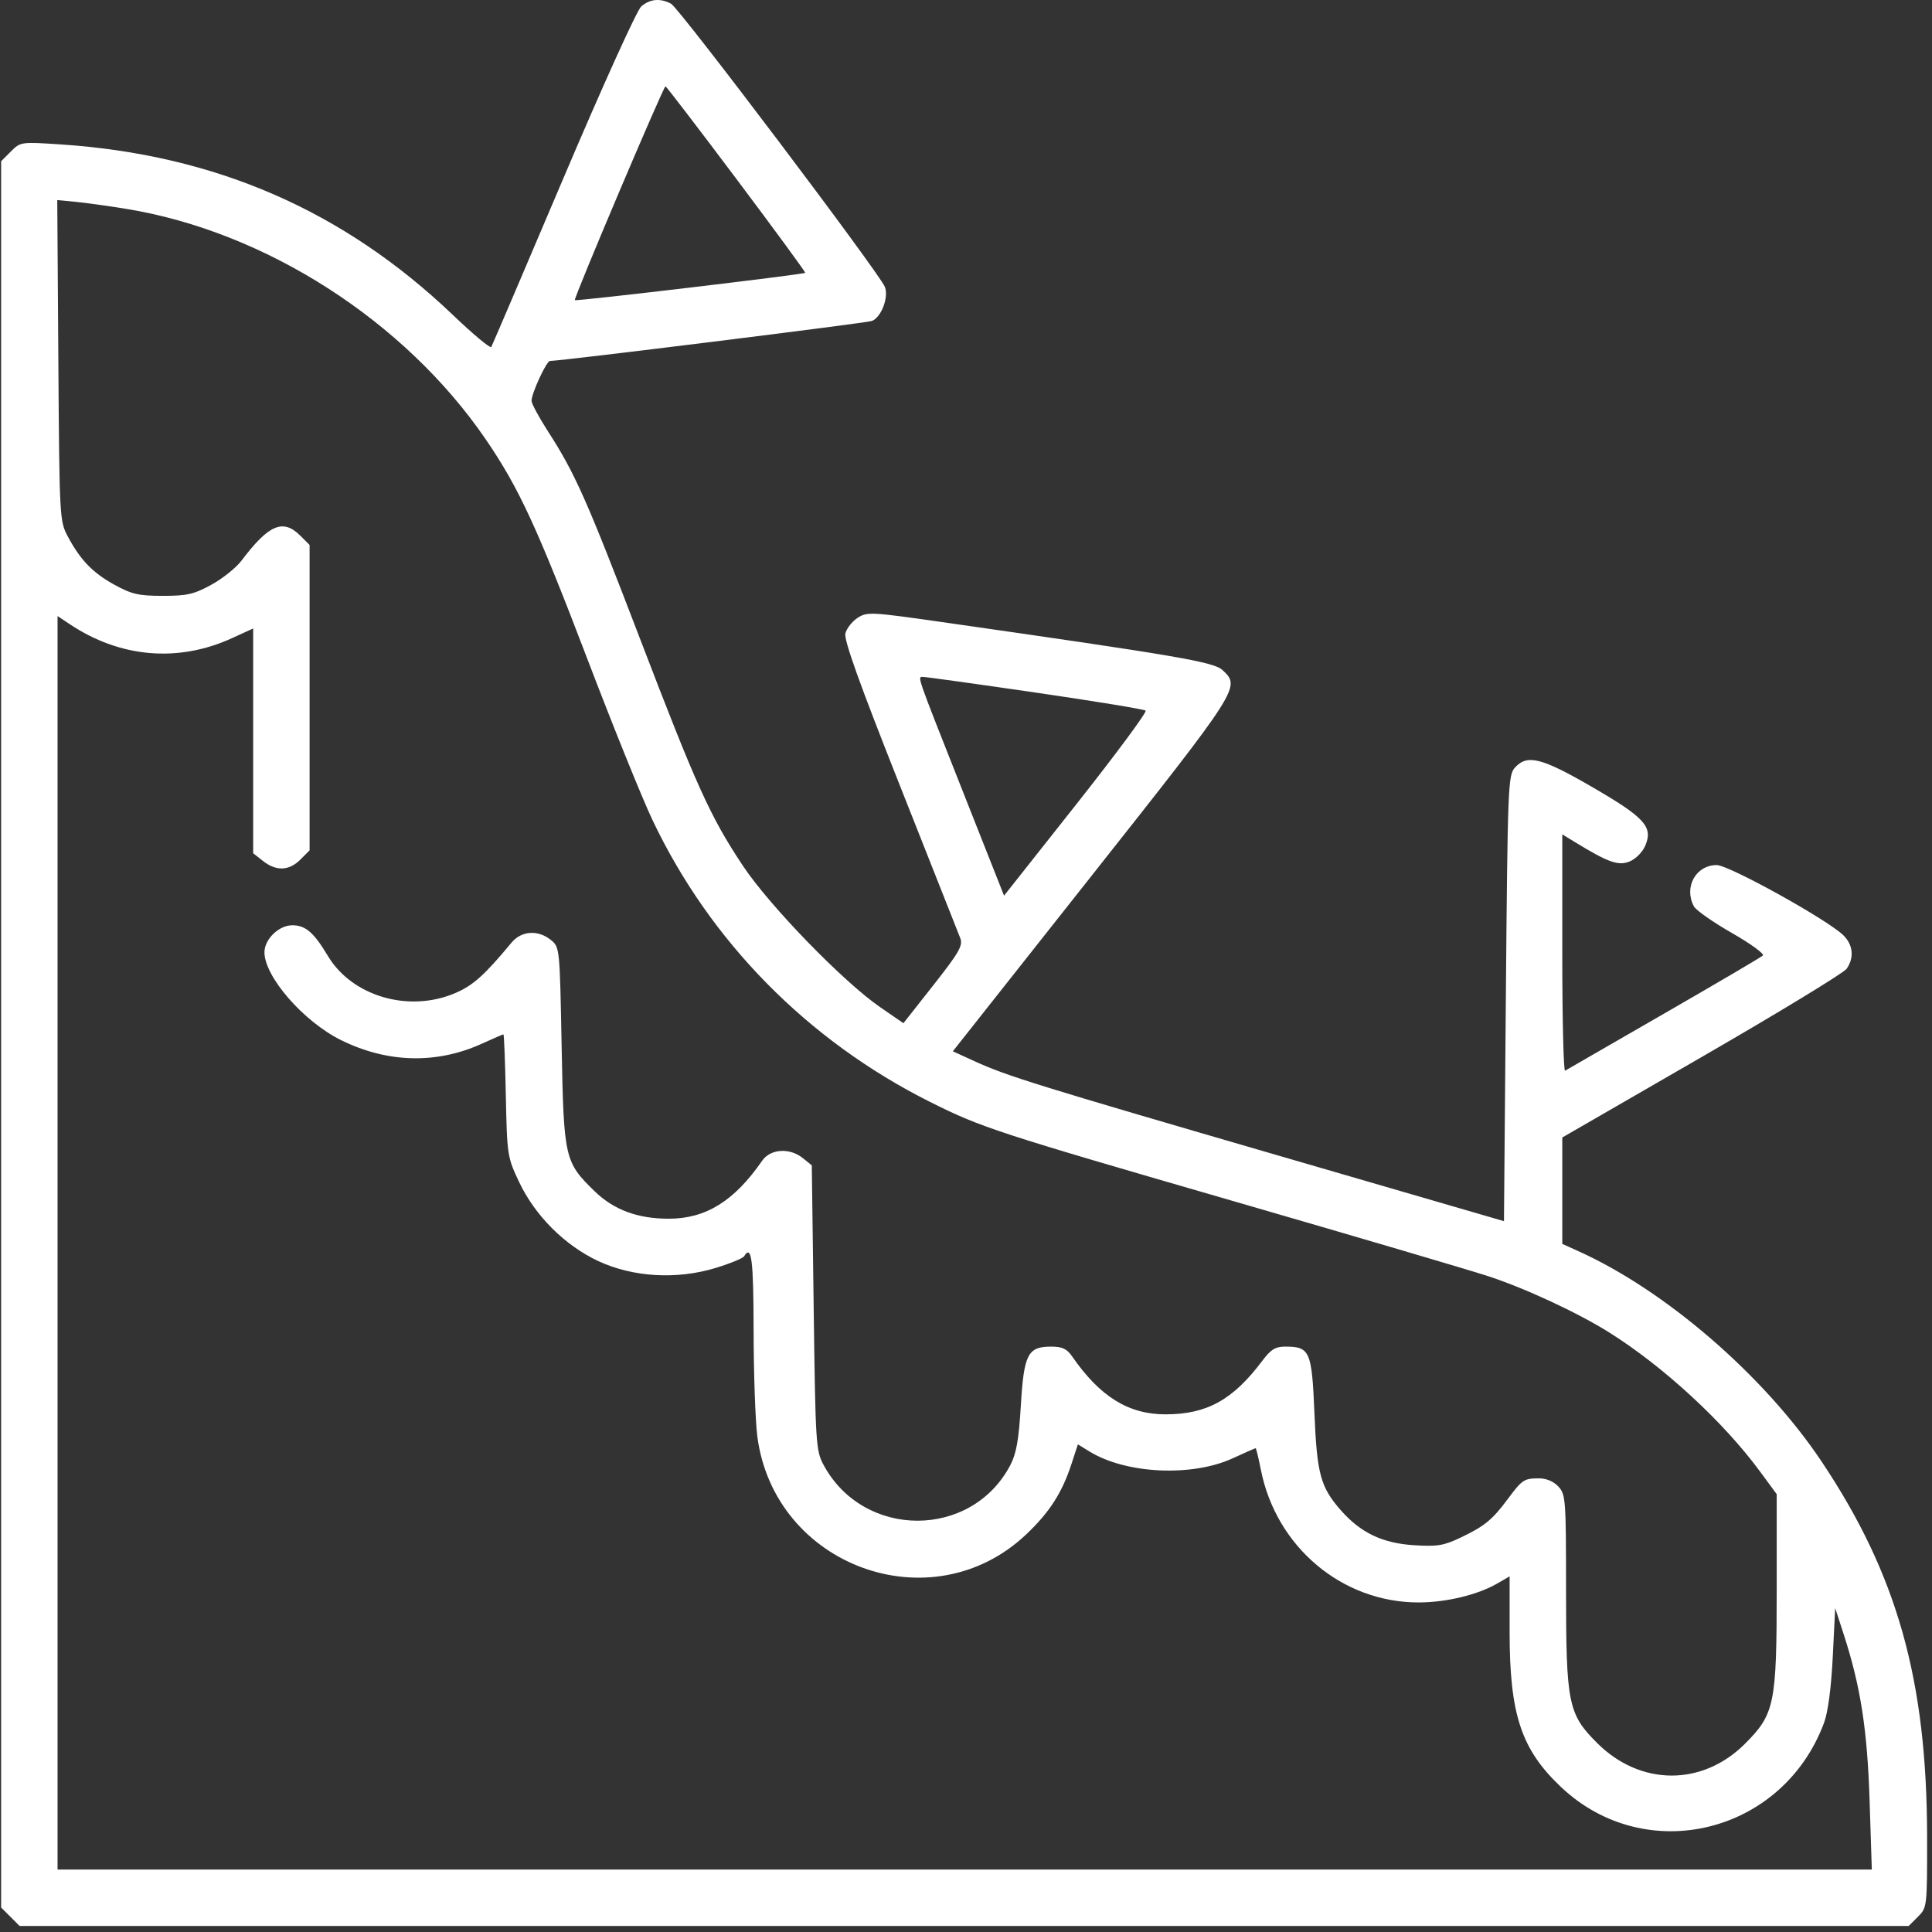 <?xml version="1.0" encoding="UTF-8"?> <svg xmlns="http://www.w3.org/2000/svg" width="233" height="233" viewBox="0 0 233 233" fill="none"><rect x="0" y="0" width="233" height="233" fill="#333333" stroke="none"/> <path fill-rule="evenodd" clip-rule="evenodd" d="M77.34 0.768C76.818 1.214 72.691 10.322 67.933 21.526C63.271 32.505 59.362 41.651 59.246 41.848C59.131 42.046 57.051 40.31 54.624 37.991C41.432 25.389 25.938 18.65 7.32 17.417C2.529 17.1 2.47 17.108 1.309 18.27L0.136 19.443V124.745V230.047L1.25 231.16L2.363 232.274H116.277H230.19L231.304 231.16C232.408 230.056 232.418 229.974 232.409 221.519C232.389 202.635 228.81 189.907 219.681 176.254C212.768 165.915 200.867 155.626 190.326 150.878L188.411 150.015V143.599V137.183L205.236 127.469C214.489 122.126 222.349 117.343 222.702 116.839C223.635 115.506 223.49 113.959 222.323 112.805C220.436 110.939 208.514 104.328 207.037 104.328C204.517 104.328 203.046 106.994 204.287 109.312C204.534 109.775 206.592 111.216 208.859 112.513C211.127 113.811 212.812 115.036 212.605 115.235C212.398 115.436 207.023 118.595 200.66 122.258C194.298 125.92 188.938 129.011 188.751 129.126C188.564 129.241 188.411 122.875 188.411 114.98V100.624L189.886 101.526C193.981 104.03 195.178 104.454 196.548 103.886C197.292 103.578 198.109 102.743 198.434 101.958C199.368 99.702 198.363 98.599 192.025 94.921C185.903 91.369 184.183 90.937 182.697 92.579C181.873 93.489 181.822 94.792 181.606 120.403L181.379 147.273L154.385 139.422C125.009 130.879 121.44 129.77 117.523 127.98L114.912 126.786L131.7 105.551C149.574 82.939 149.621 82.866 147.453 80.828C146.387 79.826 142.249 79.117 113.508 75.008C105.007 73.793 104.563 73.771 103.421 74.519C102.764 74.95 102.104 75.791 101.954 76.389C101.76 77.165 103.651 82.444 108.551 94.796C112.329 104.321 115.597 112.581 115.814 113.151C116.149 114.032 115.668 114.871 112.581 118.792L108.954 123.397L106.151 121.469C101.701 118.408 92.792 109.229 89.589 104.404C85.637 98.452 84.03 94.902 77.127 76.878C70.767 60.27 69.355 57.092 66.088 52.024C64.997 50.331 64.104 48.673 64.104 48.338C64.104 47.427 65.906 43.531 66.328 43.531C67.659 43.531 104.512 38.953 105.148 38.709C106.278 38.276 107.2 35.868 106.72 34.607C106.115 33.015 81.933 0.986 80.932 0.45C79.635 -0.244 78.395 -0.134 77.34 0.768ZM88.826 21.6C93.445 27.755 97.173 32.841 97.11 32.903C96.906 33.103 69.481 36.355 69.326 36.197C69.151 36.019 80.007 10.41 80.258 10.41C80.351 10.41 84.207 15.446 88.826 21.6ZM15.238 25.192C32.018 27.926 48.813 38.699 58.588 52.996C62.579 58.834 64.777 63.589 70.886 79.601C73.932 87.586 77.438 96.257 78.678 98.871C85.635 113.544 97.408 125.503 112.175 132.897C118.343 135.986 120.104 136.561 149.016 144.934C163.322 149.078 176.967 153.096 179.338 153.863C183.848 155.324 190.227 158.282 194.082 160.701C200.606 164.795 207.842 171.464 212.238 177.435L214.271 180.197V191.635C214.271 205.526 214.026 206.716 210.444 210.299C205.307 215.435 197.848 215.411 192.645 210.238C189.117 206.731 188.865 205.492 188.865 191.67C188.865 180.823 188.82 180.22 187.94 179.276C187.355 178.648 186.479 178.285 185.558 178.289C183.803 178.298 183.563 178.459 181.842 180.778C179.99 183.273 179.044 184.051 176.225 185.399C174.11 186.41 173.36 186.535 170.488 186.35C166.717 186.108 164.08 184.844 161.705 182.14C159.251 179.344 158.824 177.772 158.52 170.418C158.21 162.932 157.978 162.403 154.999 162.403C153.817 162.403 153.26 162.746 152.25 164.092C148.699 168.827 145.553 170.569 140.556 170.569C136.088 170.569 132.657 168.44 129.299 163.582C128.663 162.662 128.104 162.403 126.76 162.403C123.949 162.403 123.481 163.317 123.112 169.53C122.868 173.638 122.574 175.301 121.844 176.695C117.161 185.632 104.169 185.632 99.337 176.695C98.394 174.949 98.348 174.221 98.13 157.711L97.903 140.543L96.832 139.676C95.242 138.39 92.916 138.537 91.913 139.989C88.554 144.847 85.123 146.977 80.655 146.977C76.89 146.977 74.014 145.908 71.689 143.643C68.09 140.138 67.99 139.697 67.733 126.178C67.508 114.292 67.501 114.223 66.436 113.361C64.886 112.107 62.883 112.243 61.688 113.684C58.43 117.611 57.065 118.835 54.917 119.759C49.324 122.166 42.459 120.167 39.539 115.282C37.849 112.453 36.844 111.587 35.249 111.587C33.632 111.587 31.893 113.274 31.893 114.843C31.893 117.793 36.61 123.204 41.131 125.439C46.736 128.209 52.664 128.354 58.148 125.855C59.488 125.244 60.644 124.745 60.717 124.745C60.79 124.745 60.919 128.063 61.003 132.118C61.152 139.329 61.187 139.557 62.611 142.564C64.531 146.617 68.113 150.195 72.138 152.079C76.309 154.03 81.594 154.346 86.279 152.923C88.03 152.391 89.588 151.754 89.74 151.508C90.641 150.05 90.872 151.858 90.885 160.474C90.893 165.653 91.094 171.389 91.332 173.222C93.368 188.911 112.352 195.84 123.753 185.056C126.561 182.401 128.081 180.04 129.215 176.573L129.994 174.191L131.415 175.063C135.809 177.757 143.747 178.131 148.656 175.876C150.121 175.203 151.37 174.653 151.432 174.653C151.495 174.653 151.778 175.827 152.063 177.262C153.91 186.572 161.854 193.255 171.075 193.255C174.412 193.255 178.207 192.34 180.585 190.963L182.06 190.109V196.805C182.06 206.761 183.455 210.974 188.258 215.516C198.491 225.195 215.009 221.156 219.985 207.759C220.457 206.487 220.847 203.536 221.031 199.834L221.324 193.936L222.336 197.05C224.39 203.378 225.201 208.577 225.476 217.188L225.741 225.468H116.341H6.941V149.881V74.294L8.415 75.278C14.494 79.337 21.493 79.933 28.011 76.949L30.532 75.794V89.348V102.901L31.727 103.841C33.313 105.089 34.863 105.029 36.223 103.668L37.337 102.554V84.138V65.721L36.223 64.608C34.137 62.521 32.422 63.247 29.125 67.612C28.476 68.471 26.843 69.779 25.496 70.517C23.396 71.668 22.56 71.86 19.644 71.86C16.737 71.86 15.889 71.667 13.822 70.534C11.183 69.086 9.706 67.558 8.167 64.681C7.189 62.852 7.165 62.41 7.036 43.471L6.905 24.129L9.078 24.336C10.273 24.449 13.045 24.835 15.238 25.192ZM124.897 83.524C132.008 84.56 137.979 85.539 138.165 85.7C138.351 85.862 134.585 90.95 129.796 97.007L121.089 108.019L116.188 95.625C110.337 80.826 110.618 81.642 111.369 81.641C111.698 81.641 117.785 82.488 124.897 83.524Z" fill="white"></path> </svg> 